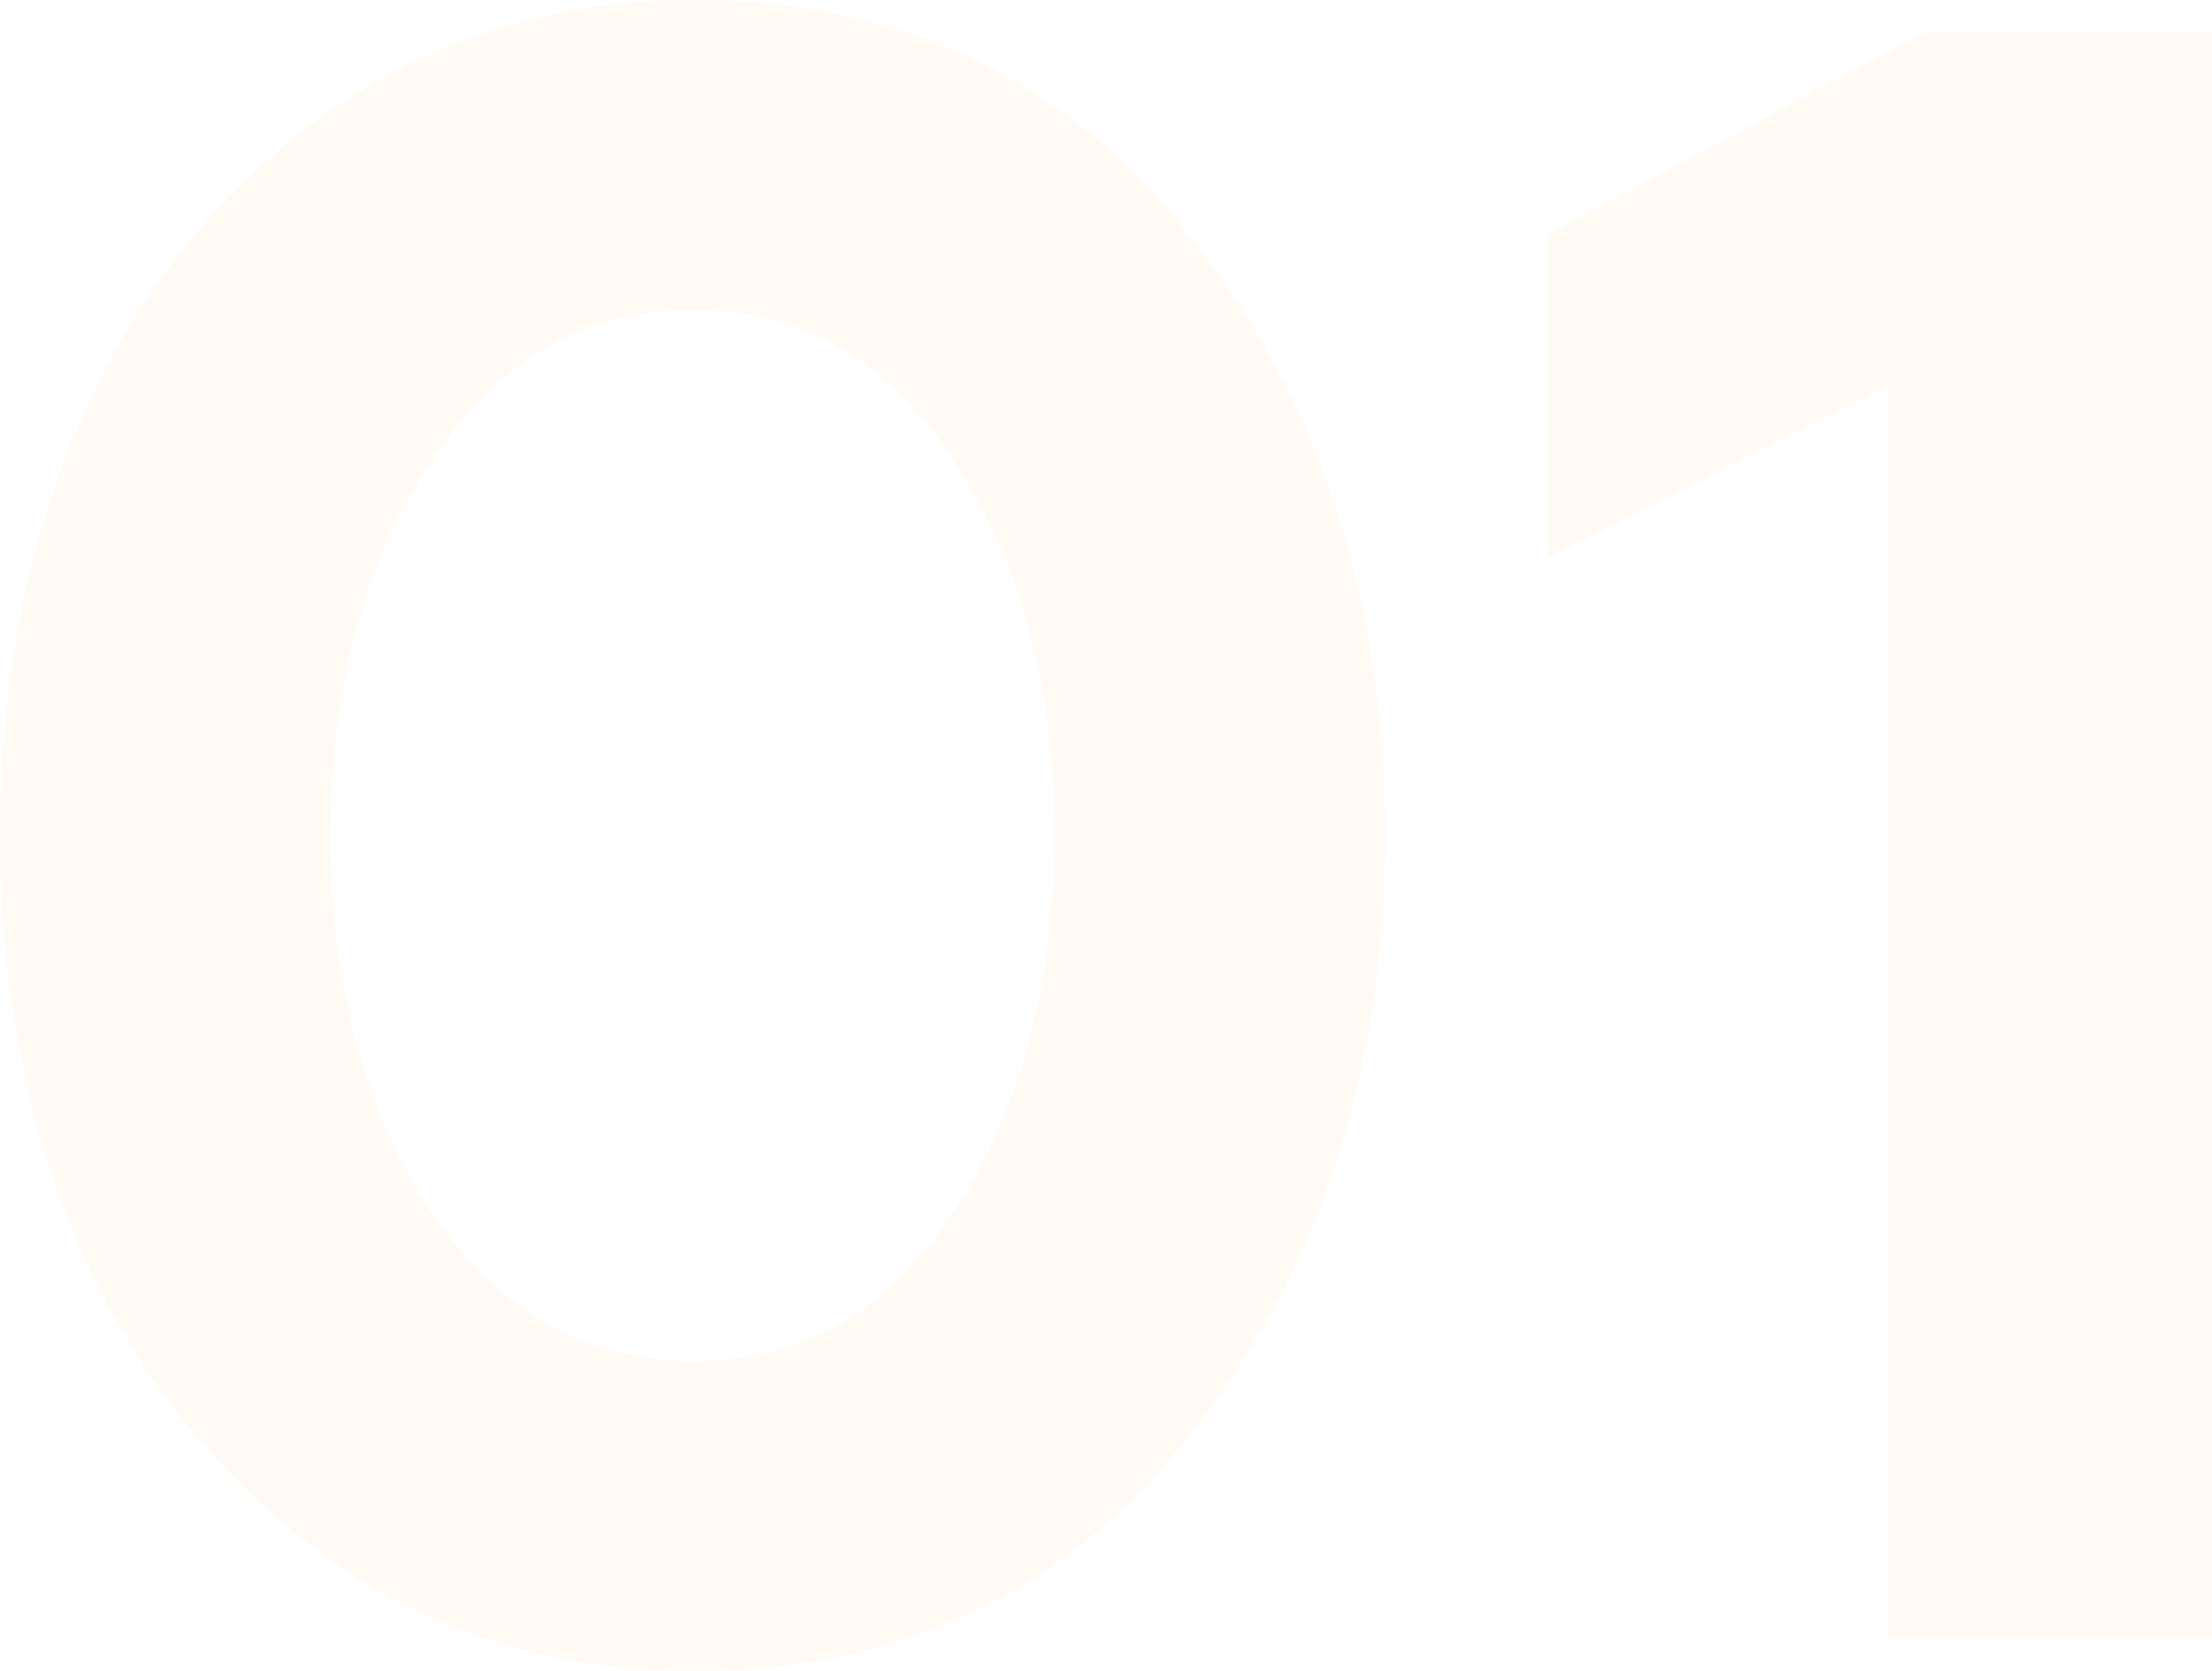 <?xml version="1.0" encoding="UTF-8"?> <svg xmlns="http://www.w3.org/2000/svg" width="180" height="136" viewBox="0 0 180 136" fill="none"> <path d="M56.444 136C44.856 136 34.701 132.762 25.979 126.286C17.506 119.934 11.027 111.714 6.542 101.626C2.181 91.538 0 80.33 0 68C0 55.795 2.118 44.711 6.355 34.747C10.84 24.286 17.444 15.879 26.166 9.527C35.013 3.176 45.105 0 56.444 0C73.639 0 87.283 6.663 97.375 19.989C107.593 33.191 112.701 49.194 112.701 68C112.701 86.806 107.593 102.81 97.375 116.011C87.283 129.337 73.639 136 56.444 136ZM34.95 98.451C40.433 106.67 47.597 110.78 56.444 110.78C65.415 110.78 72.517 106.67 77.751 98.451C83.109 90.106 85.787 79.956 85.787 68C85.787 55.919 83.109 45.831 77.751 37.736C72.517 29.392 65.415 25.22 56.444 25.22C47.473 25.22 40.308 29.392 34.95 37.736C29.593 45.831 26.914 55.919 26.914 68C26.914 79.956 29.593 90.106 34.95 98.451Z" fill="#FDDDB0" fill-opacity="0.15"></path> <path d="M180 133.385H153.647V31.385L125.986 45.396V19.055L156.637 2.615H180V133.385Z" fill="#FDDDB0" fill-opacity="0.15"></path> </svg> 